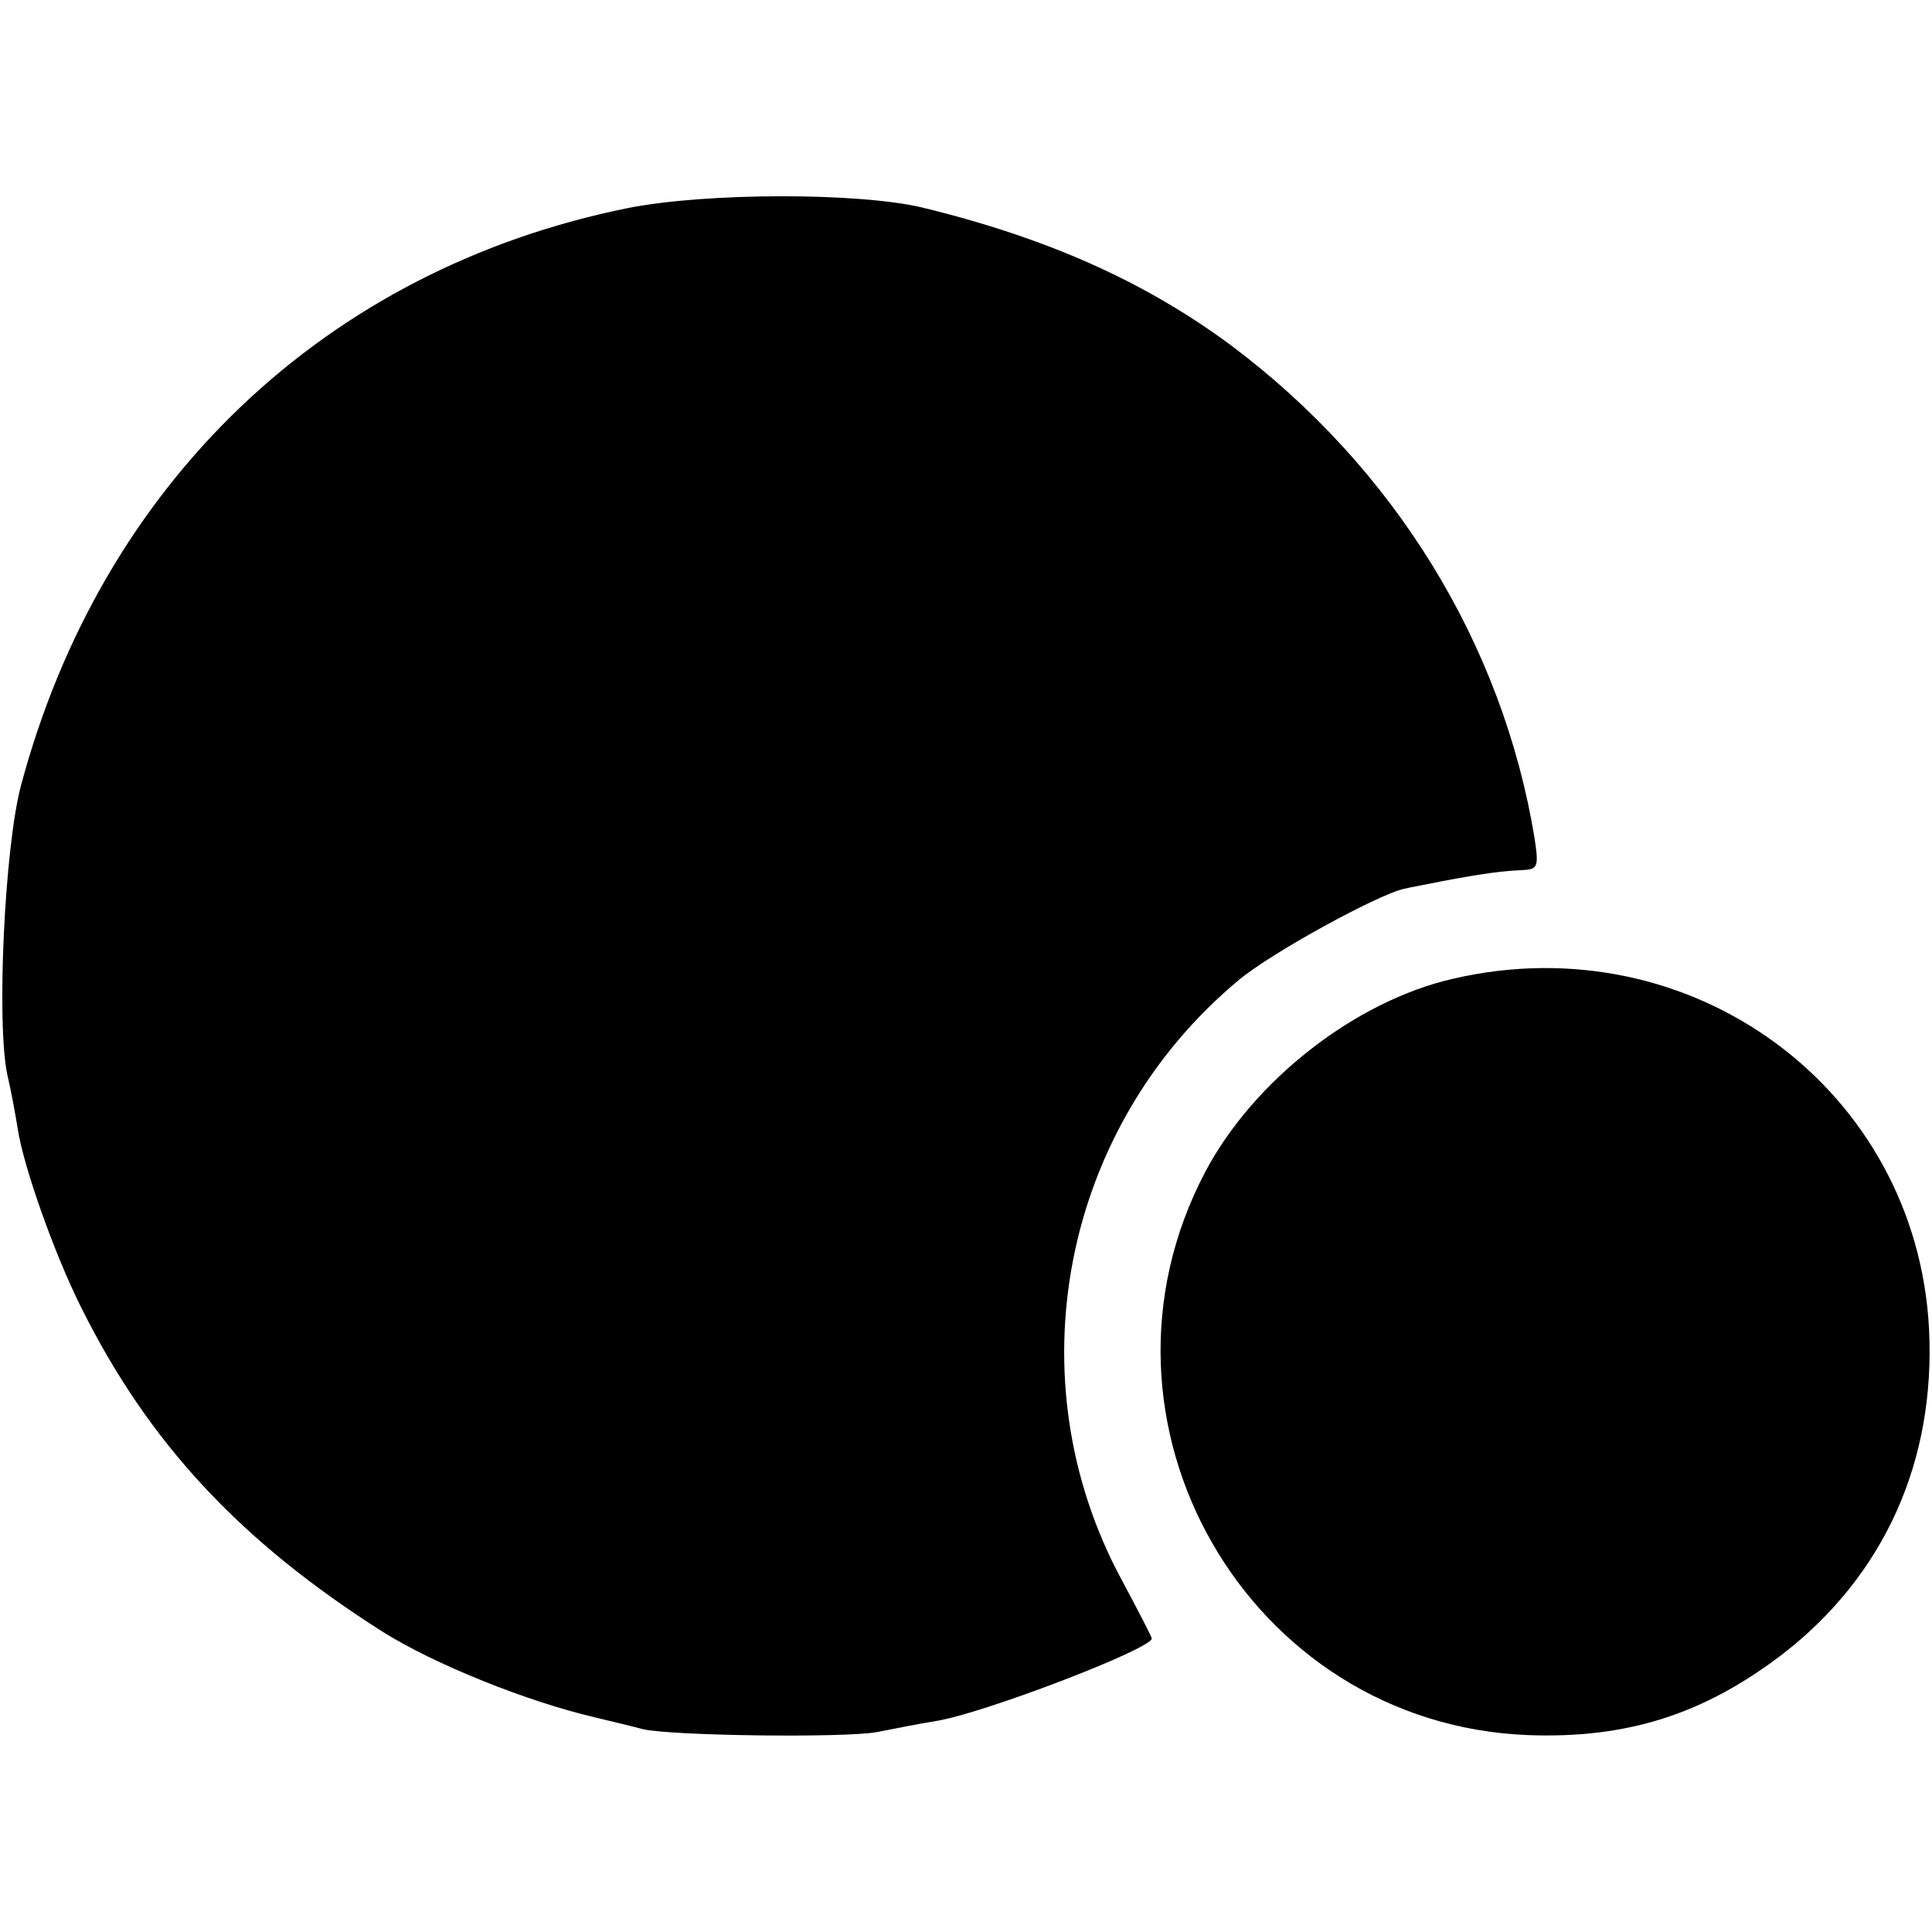 <?xml version="1.0" standalone="no"?>
<!DOCTYPE svg PUBLIC "-//W3C//DTD SVG 20010904//EN"
 "http://www.w3.org/TR/2001/REC-SVG-20010904/DTD/svg10.dtd">
<svg version="1.0" xmlns="http://www.w3.org/2000/svg"
 width="260pt" height="260pt" viewBox="0 0 260 260"
 preserveAspectRatio="xMidYMid meet">
<g transform="translate(0,260) scale(0.1,-0.1)"
fill="#000000" stroke="none">
<path d="M845 2320 c-406 -82 -708 -369 -817 -778 -22 -84 -33 -320 -18 -389
5 -21 11 -54 14 -73 8 -51 49 -167 85 -239 91 -183 214 -315 406 -437 70 -44
195 -94 285 -115 25 -6 54 -13 65 -16 38 -9 270 -12 315 -4 25 5 61 12 80 15
63 10 290 97 290 111 0 2 -18 37 -40 78 -147 271 -81 610 157 808 44 37 189
116 223 123 8 2 31 6 50 10 58 11 84 14 108 15 22 1 23 4 17 44 -43 260 -188
497 -408 662 -116 86 -248 145 -417 186 -86 20 -289 20 -395 -1z"/>
<path d="M1956 1283 c-132 -30 -269 -137 -334 -260 -177 -336 57 -743 434
-758 134 -5 237 28 343 109 137 106 206 260 197 438 -17 322 -319 545 -640
471z"/>
</g>
</svg>
